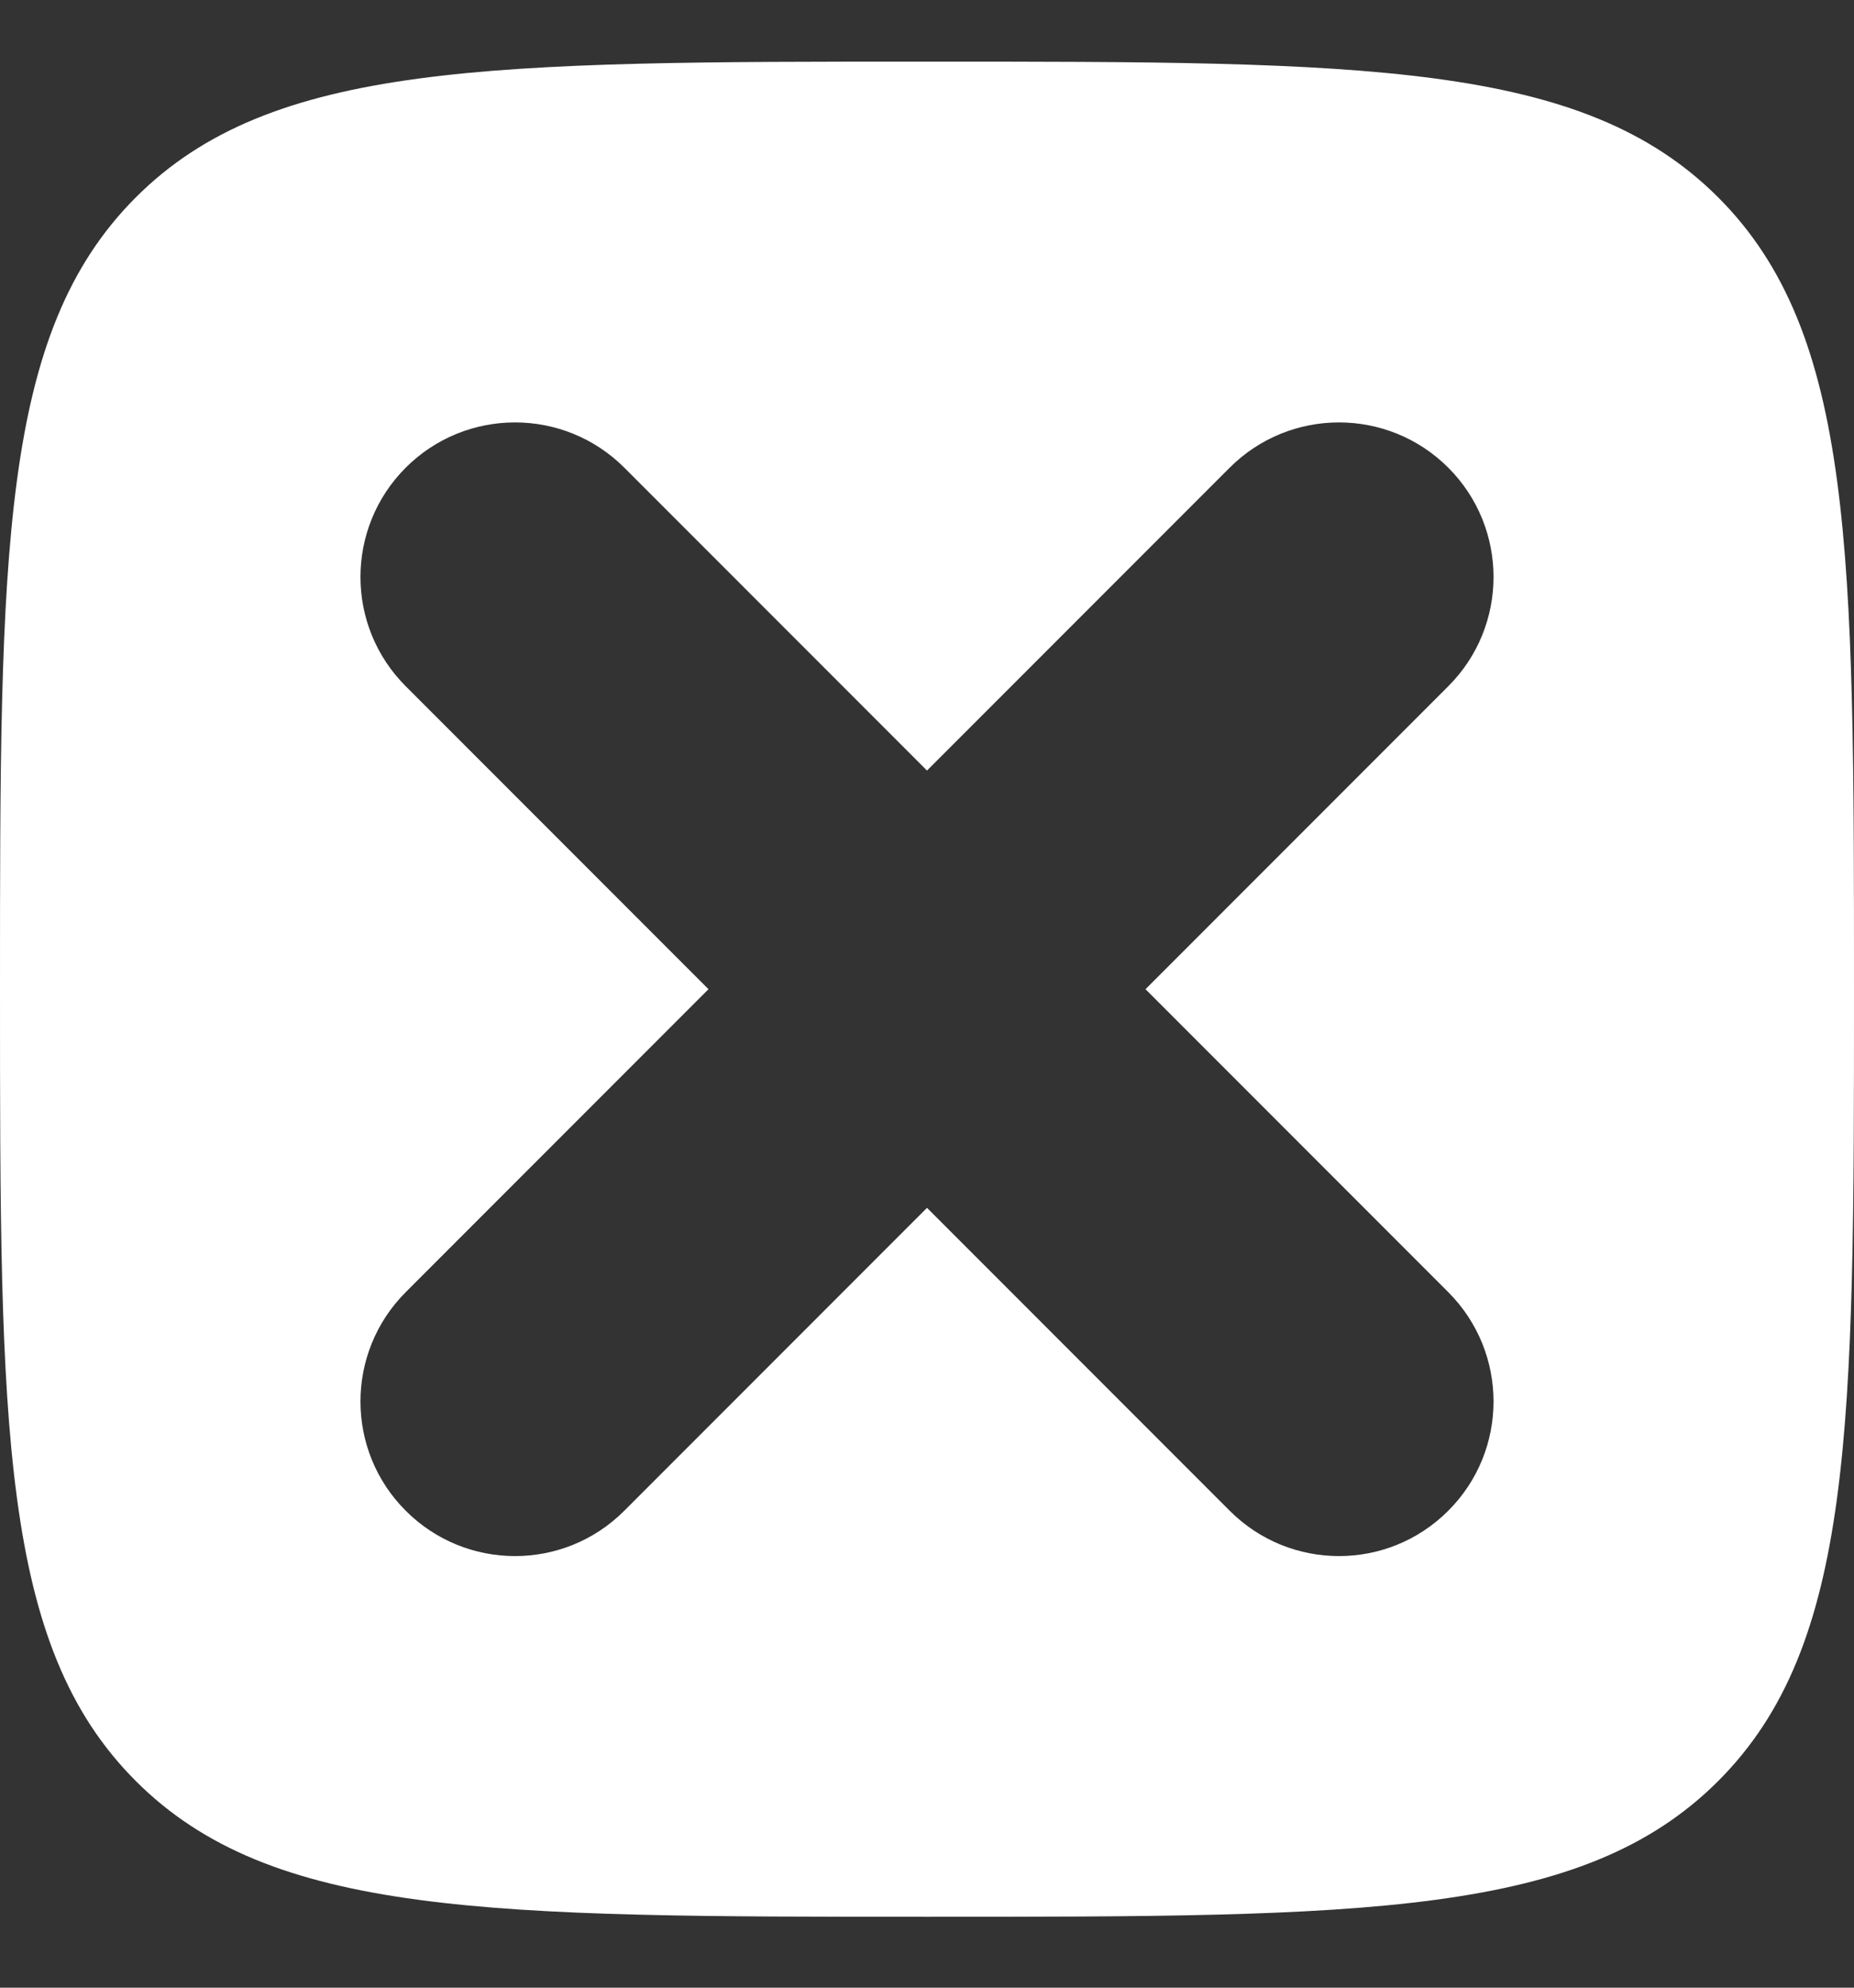 <svg width="14" height="15" viewBox="0 0 14 15" fill="none" xmlns="http://www.w3.org/2000/svg">
<rect x="0" y="0" width="14" height="15" fill="#333333" stroke="none"/>
<path fill-rule="evenodd" clip-rule="evenodd" d="M7 14.465C3.7 14.465 2.05 14.465 1.025 13.44C2.78155e-07 12.415 0 10.765 0 7.465C0 4.165 2.78155e-07 2.516 1.025 1.49C2.05 0.465 3.7 0.465 7 0.465C10.3 0.465 11.95 0.465 12.975 1.49C14 2.516 14 4.165 14 7.465C14 10.765 14 12.415 12.975 13.44C11.95 14.465 10.3 14.465 7 14.465ZM4.714 3.529C4.258 3.074 3.52 3.074 3.064 3.529C2.608 3.985 2.608 4.724 3.064 5.179L5.35 7.465L3.064 9.751C2.608 10.207 2.608 10.946 3.064 11.401C3.52 11.857 4.258 11.857 4.714 11.401L7 9.115L9.286 11.401C9.742 11.857 10.48 11.857 10.936 11.401C11.392 10.946 11.392 10.207 10.936 9.751L8.65 7.465L10.936 5.179C11.392 4.724 11.392 3.985 10.936 3.529C10.48 3.074 9.742 3.074 9.286 3.529L7 5.815L4.714 3.529Z" fill="white"/>
</svg>
